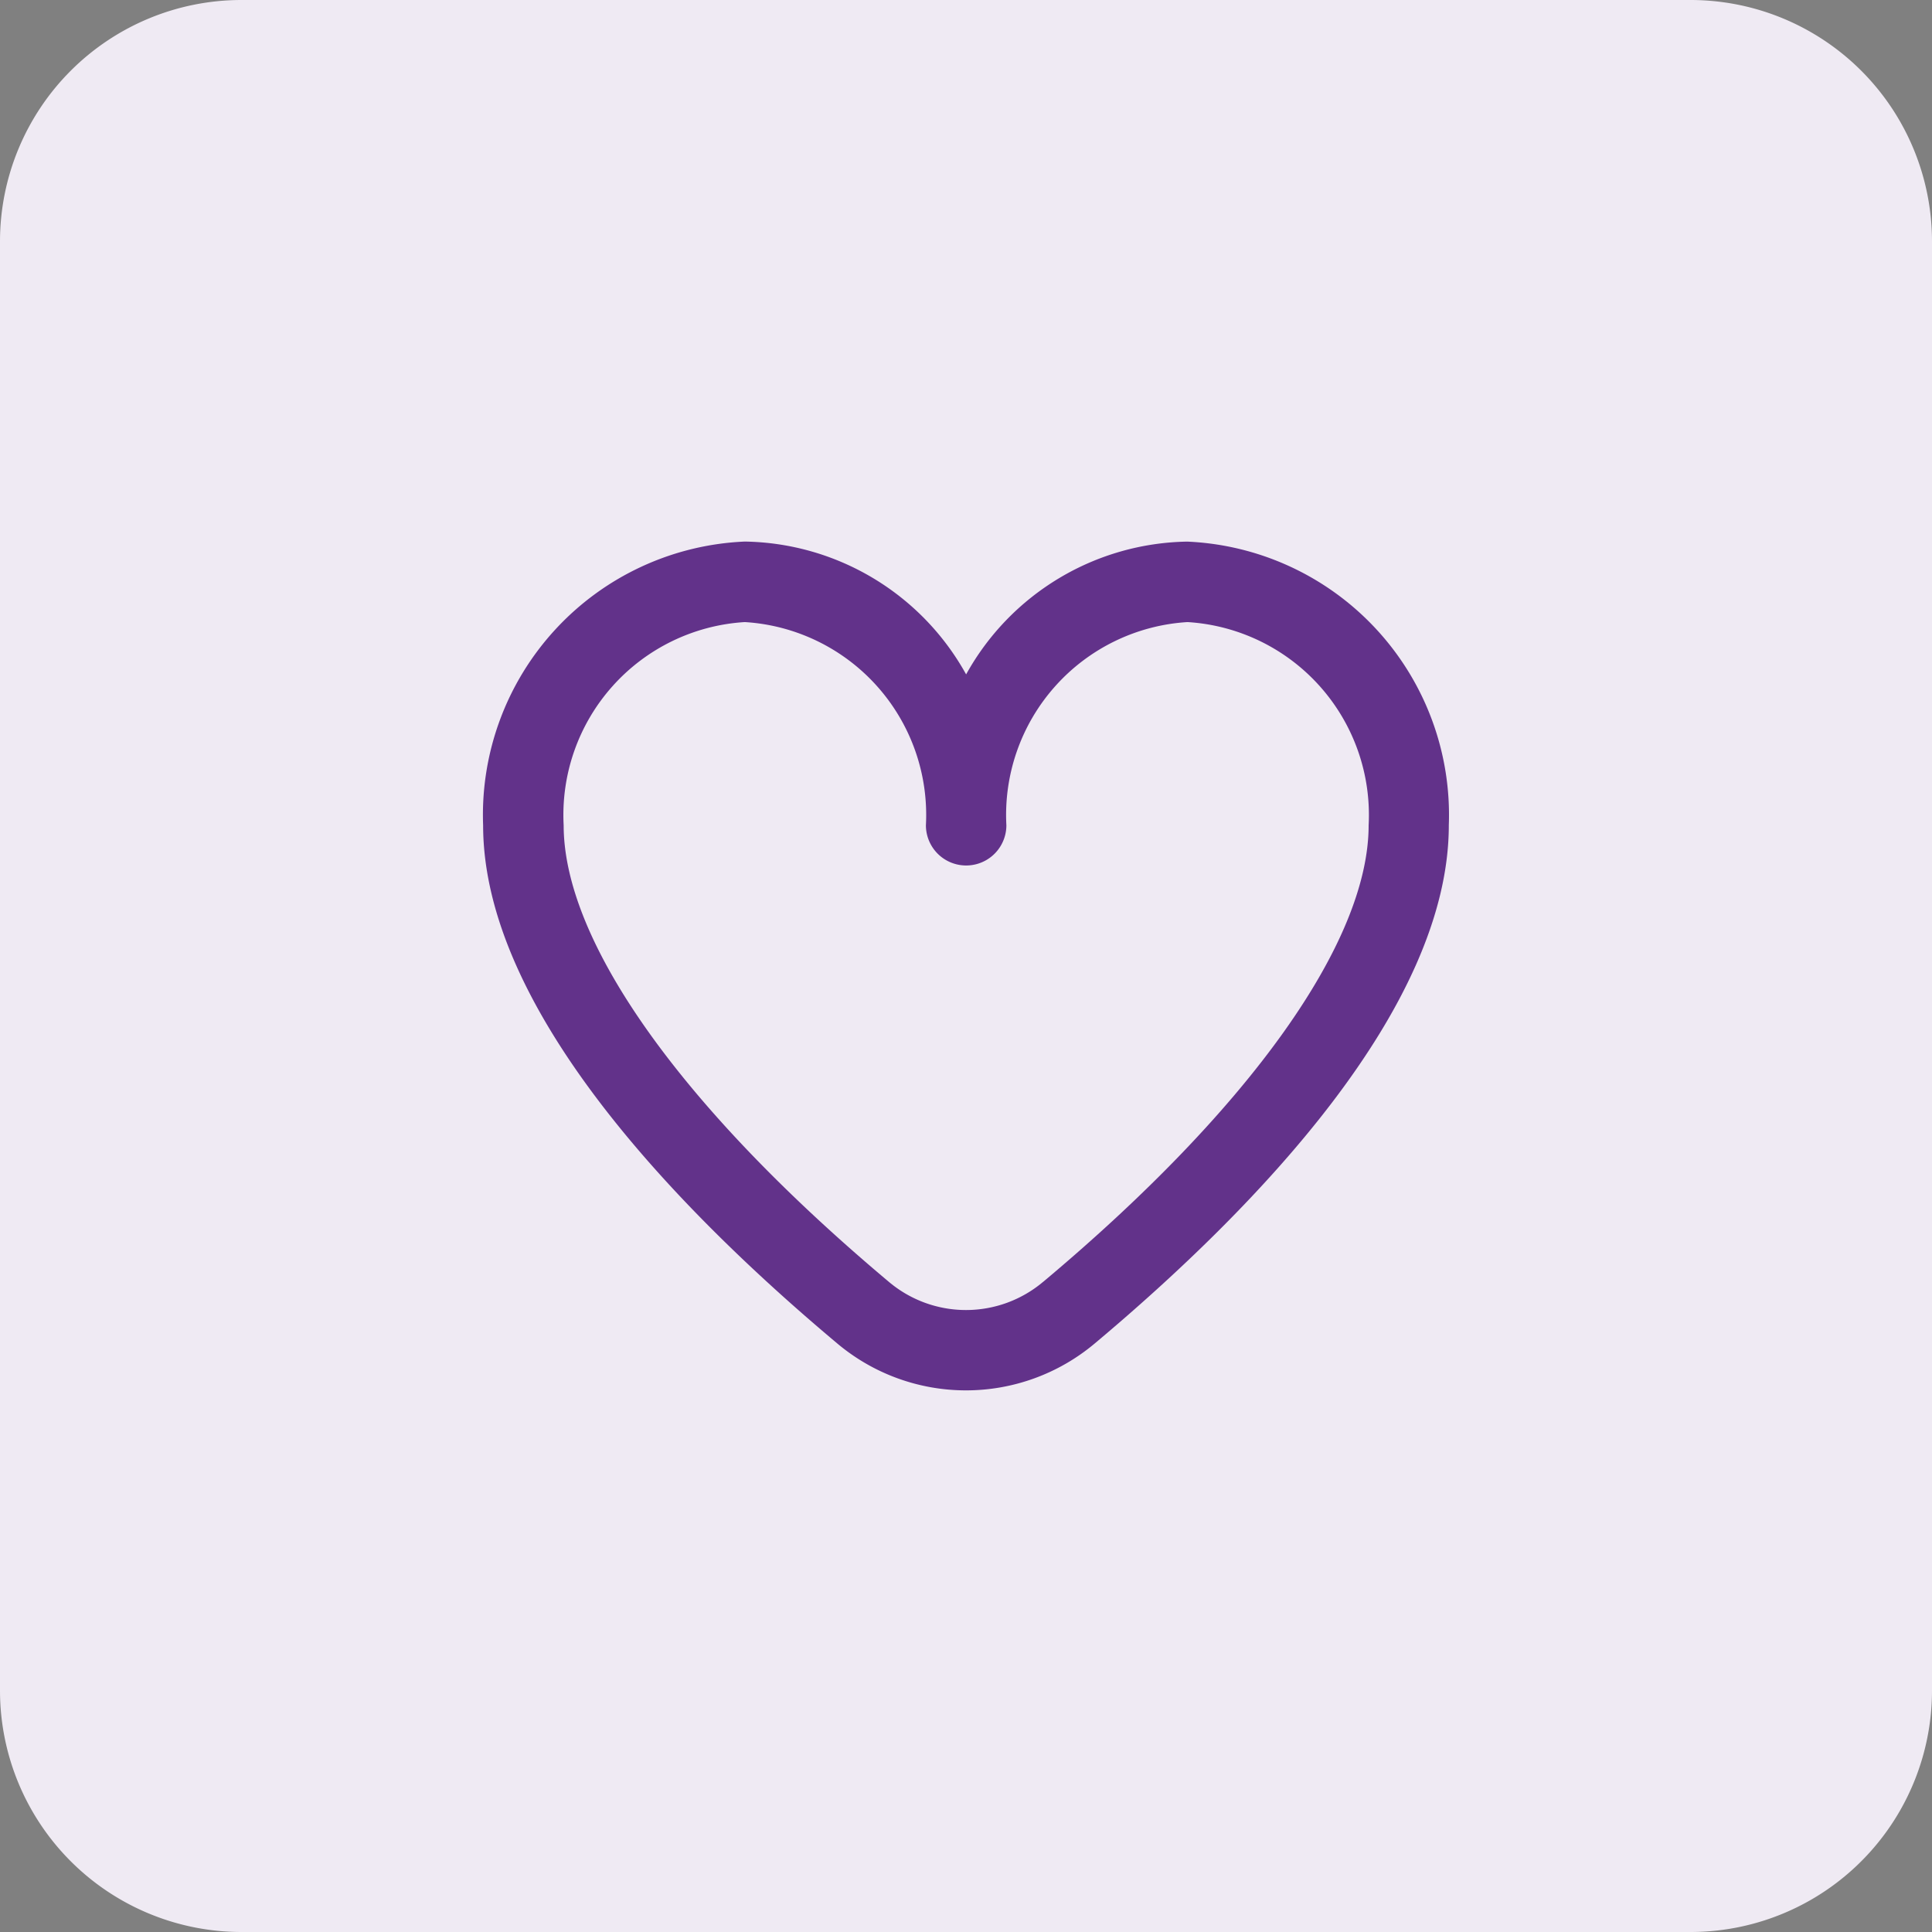 <svg xmlns="http://www.w3.org/2000/svg" width="80" height="80" viewBox="0 0 80 80">
  <rect x="0" y="0" width="80" height="80" fill="#808080" stroke="none"/>
  <g id="Group_3640" data-name="Group 3640" transform="translate(-17 15)">
    <path id="Path_5147" data-name="Path 5147" d="M10,0H70A10,10,0,0,1,80,10V70A10,10,0,0,1,70,80H10A10,10,0,0,1,0,70V10A10,10,0,0,1,10,0Z" transform="translate(17 -15)" fill="#efeaf3"/>
    <path id="fi-rr-heart" d="M29.158,1.917A10.662,10.662,0,0,0,20,7.415a10.662,10.662,0,0,0-9.163-5.5A11.329,11.329,0,0,0,0,13.662C0,21.237,7.977,29.511,14.664,35.12a8.287,8.287,0,0,0,10.662,0c6.687-5.609,14.661-13.883,14.661-21.458A11.329,11.329,0,0,0,29.158,1.917ZM23.185,32.571a4.953,4.953,0,0,1-6.381,0C8.245,25.389,3.335,18.5,3.335,13.662a8,8,0,0,1,7.5-8.413,8,8,0,0,1,7.5,8.413,1.666,1.666,0,1,0,3.332,0,8,8,0,0,1,7.5-8.413,8,8,0,0,1,7.5,8.413c0,4.836-4.91,11.727-13.469,18.9Z" transform="translate(37.005 5.51)" fill="#62328a"/>
  </g>
</svg>

